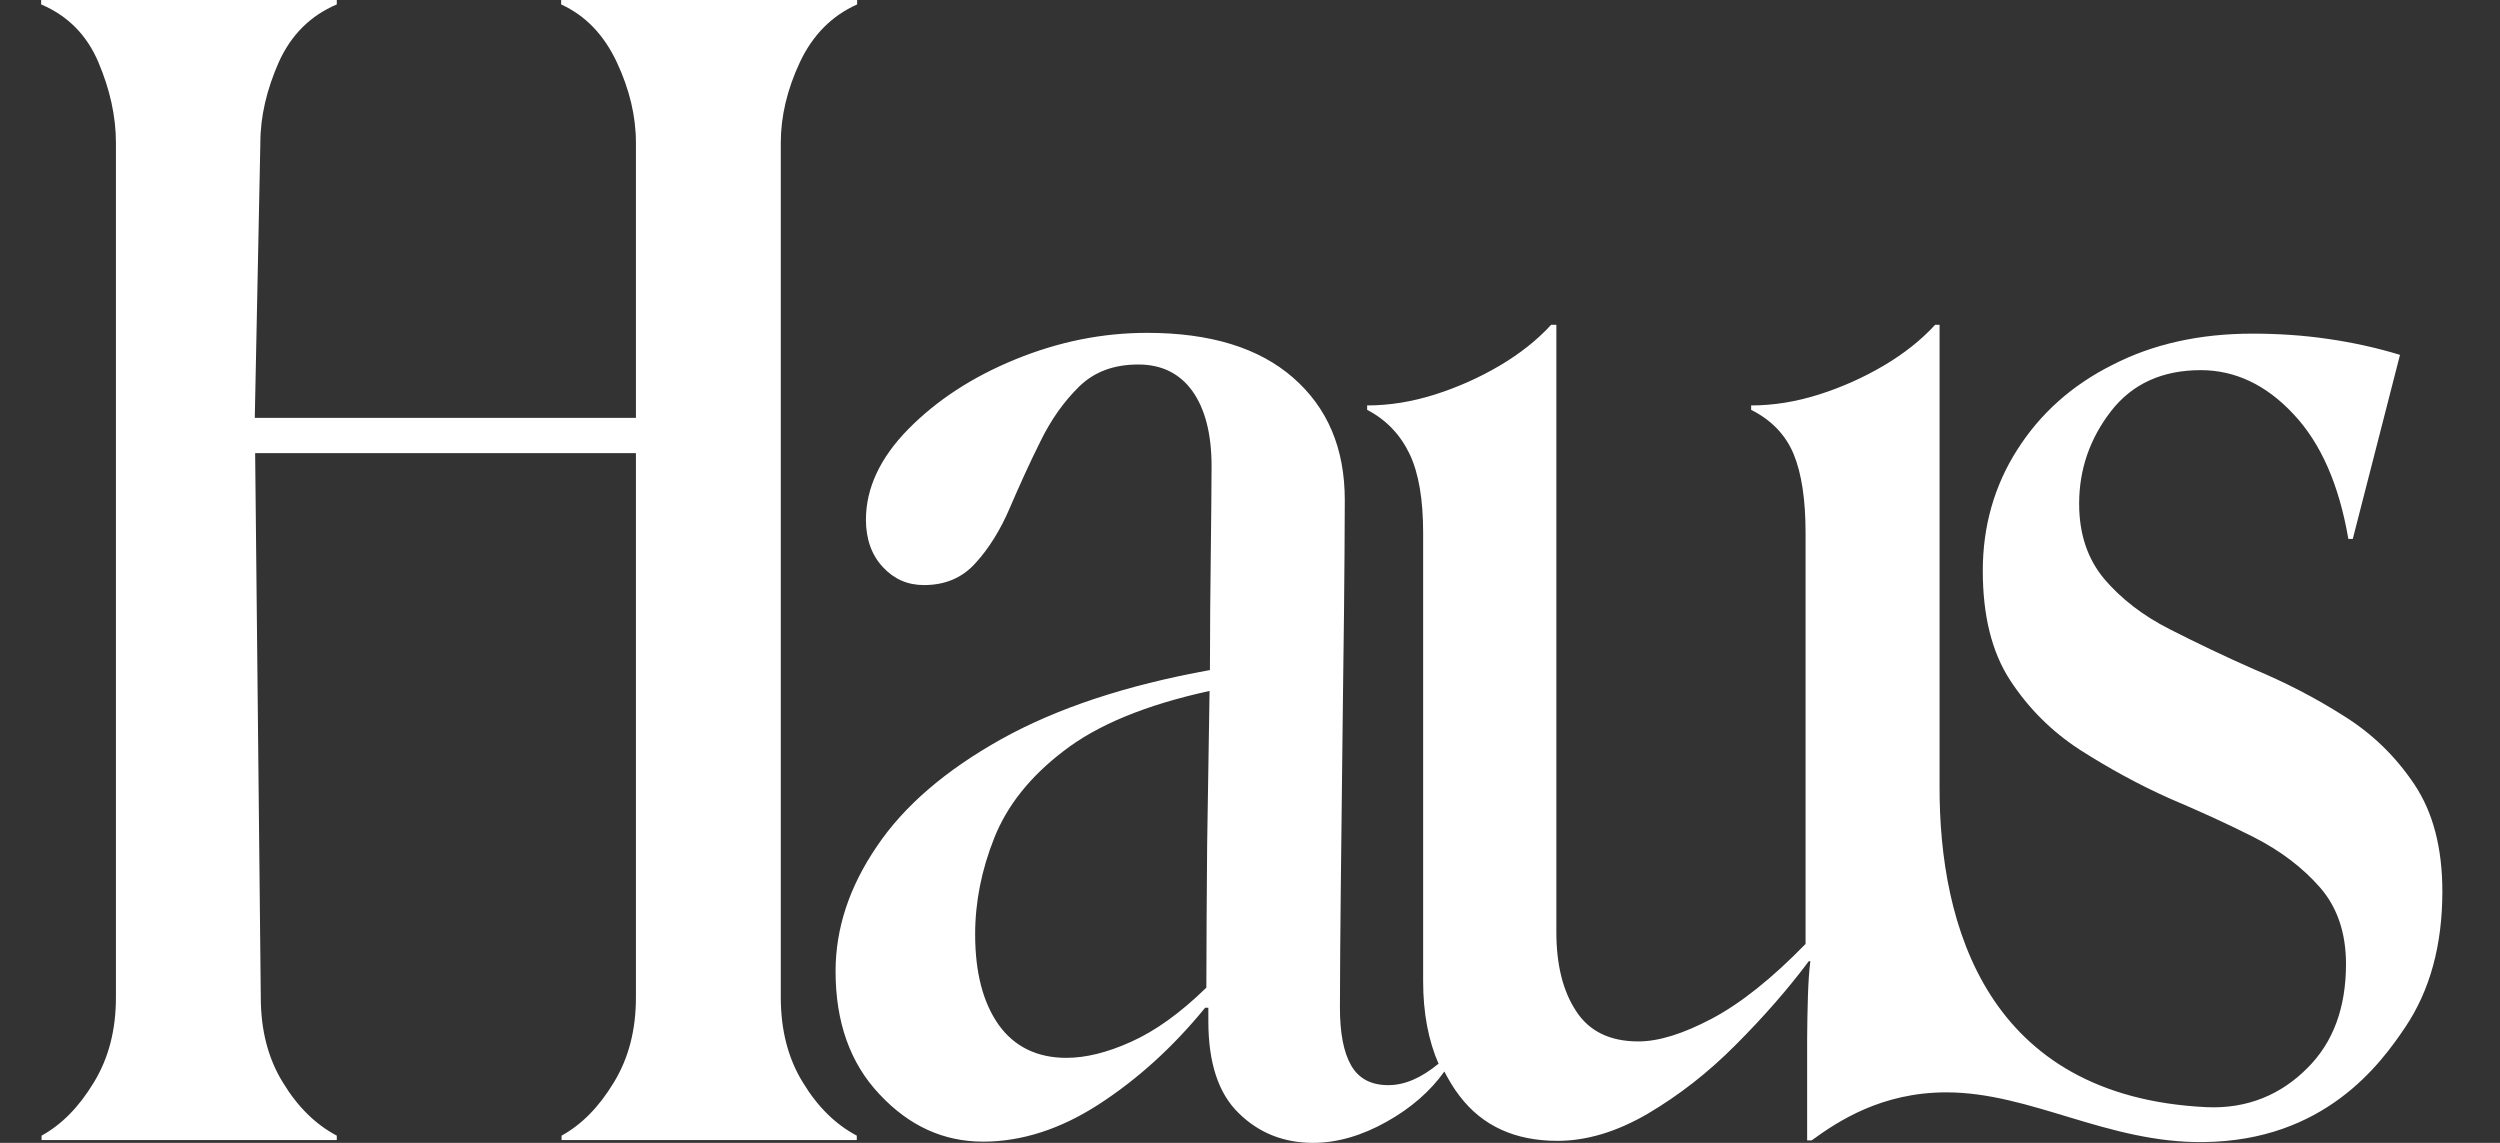 <svg width="35" height="16" viewBox="0 0 35 16" fill="none" xmlns="http://www.w3.org/2000/svg">
<rect x="0" y="0" width="35" height="16" fill="#333333" stroke="none"/>
<path d="M21.789 4.542V13.047C21.789 13.502 21.879 13.872 22.064 14.153C22.248 14.439 22.54 14.58 22.937 14.58C23.223 14.58 23.564 14.473 23.968 14.26C24.371 14.046 24.808 13.698 25.278 13.215V7.461C25.278 6.995 25.222 6.625 25.11 6.355C24.998 6.086 24.796 5.878 24.516 5.738V5.676C24.83 5.676 25.143 5.625 25.463 5.524C25.782 5.423 26.084 5.288 26.37 5.12C26.655 4.952 26.896 4.761 27.092 4.547H27.154V4.564C27.154 4.884 27.154 10.262 27.154 11.009C27.148 12.963 27.82 15.349 30.884 15.5C31.466 15.528 31.936 15.321 32.3 14.956C32.664 14.597 32.844 14.108 32.844 13.496C32.844 13.058 32.72 12.699 32.48 12.424C32.239 12.149 31.931 11.913 31.556 11.722C31.18 11.531 30.783 11.352 30.374 11.178C29.932 10.981 29.517 10.751 29.12 10.498C28.722 10.24 28.397 9.914 28.14 9.521C27.882 9.123 27.759 8.612 27.759 7.989C27.759 7.366 27.921 6.799 28.24 6.299C28.56 5.794 29.002 5.395 29.573 5.109C30.139 4.817 30.794 4.671 31.533 4.671C31.886 4.671 32.239 4.693 32.586 4.744C32.933 4.794 33.269 4.867 33.6 4.968L32.939 7.545H32.877C32.748 6.793 32.496 6.209 32.11 5.799C31.729 5.389 31.292 5.182 30.811 5.182C30.273 5.182 29.853 5.373 29.556 5.754C29.26 6.136 29.108 6.568 29.108 7.051C29.108 7.478 29.226 7.826 29.461 8.107C29.696 8.382 29.999 8.618 30.374 8.808C30.749 8.999 31.147 9.19 31.556 9.37C31.998 9.555 32.412 9.768 32.81 10.021C33.208 10.268 33.538 10.588 33.801 10.981C34.064 11.374 34.193 11.874 34.193 12.48C34.193 13.232 34.02 13.867 33.672 14.383C33.325 14.9 32.541 15.972 30.85 15.989C29.506 16.006 28.431 15.293 27.249 15.293C26.342 15.293 25.732 15.697 25.362 15.966H25.3V14.54C25.3 14.344 25.306 14.142 25.311 13.945C25.317 13.749 25.328 13.586 25.345 13.457H25.323C25.026 13.855 24.684 14.243 24.298 14.63C23.912 15.018 23.508 15.332 23.072 15.59C22.64 15.843 22.215 15.972 21.806 15.972C21.212 15.972 20.753 15.764 20.434 15.343C20.35 15.236 20.283 15.119 20.221 15.001C20.025 15.276 19.756 15.512 19.415 15.703C19.067 15.899 18.72 16 18.384 16C17.97 16 17.623 15.86 17.343 15.585C17.057 15.309 16.917 14.877 16.917 14.299V14.108H16.872C16.419 14.664 15.92 15.113 15.383 15.461C14.845 15.809 14.302 15.983 13.764 15.983C13.21 15.983 12.728 15.764 12.314 15.321C11.899 14.883 11.698 14.305 11.698 13.597C11.698 13.002 11.888 12.418 12.275 11.851C12.655 11.284 13.238 10.785 14.011 10.352C14.784 9.92 15.758 9.594 16.939 9.381C16.939 8.797 16.945 8.258 16.951 7.753C16.956 7.248 16.962 6.844 16.962 6.529C16.962 6.074 16.872 5.726 16.693 5.474C16.514 5.227 16.262 5.103 15.937 5.103C15.595 5.103 15.321 5.204 15.108 5.412C14.896 5.62 14.716 5.872 14.565 6.181C14.414 6.484 14.274 6.793 14.139 7.107C14.005 7.422 13.843 7.68 13.658 7.882C13.473 8.09 13.232 8.191 12.935 8.191C12.706 8.191 12.515 8.107 12.359 7.938C12.202 7.77 12.123 7.545 12.123 7.276C12.123 6.838 12.319 6.411 12.717 6.007C13.115 5.603 13.613 5.277 14.218 5.03C14.823 4.783 15.433 4.66 16.06 4.66C16.939 4.66 17.623 4.867 18.104 5.288C18.586 5.709 18.827 6.276 18.827 7.001C18.827 7.455 18.821 7.983 18.816 8.584C18.81 9.185 18.799 9.825 18.793 10.487C18.788 11.155 18.776 11.801 18.771 12.435C18.765 13.064 18.759 13.625 18.759 14.108C18.759 14.462 18.81 14.731 18.916 14.916C19.023 15.102 19.196 15.192 19.437 15.192C19.667 15.192 19.896 15.091 20.137 14.894L20.143 14.9C19.997 14.568 19.924 14.181 19.924 13.738V7.461C19.924 6.995 19.863 6.625 19.734 6.355C19.605 6.086 19.409 5.878 19.14 5.738V5.676C19.454 5.676 19.767 5.625 20.087 5.524C20.406 5.423 20.708 5.288 20.994 5.12C21.279 4.952 21.52 4.761 21.716 4.547H21.789V4.542ZM4.715 0V0.062C4.345 0.219 4.076 0.488 3.903 0.87C3.735 1.252 3.645 1.628 3.645 1.999L3.567 5.85H8.903V1.999C8.903 1.628 8.814 1.252 8.635 0.87C8.455 0.488 8.198 0.219 7.856 0.062V0L12 0V0.062C11.647 0.219 11.379 0.488 11.199 0.87C11.02 1.252 10.931 1.628 10.931 1.999V13.962C10.931 14.417 11.031 14.815 11.239 15.152C11.446 15.495 11.698 15.742 11.995 15.899V15.961H7.862V15.899C8.147 15.742 8.388 15.495 8.595 15.152C8.803 14.81 8.903 14.417 8.903 13.962V6.344H3.572L3.651 13.962C3.651 14.417 3.751 14.815 3.959 15.152C4.166 15.495 4.418 15.742 4.715 15.899V15.961H0.582V15.899C0.867 15.742 1.108 15.495 1.315 15.152C1.523 14.81 1.623 14.417 1.623 13.962V1.999C1.623 1.628 1.539 1.252 1.377 0.87C1.215 0.488 0.946 0.219 0.576 0.062V0L4.715 0ZM16.934 9.673C16.038 9.869 15.36 10.15 14.89 10.515C14.419 10.874 14.1 11.279 13.921 11.728C13.742 12.177 13.652 12.626 13.652 13.081C13.652 13.62 13.764 14.041 13.983 14.35C14.201 14.653 14.52 14.81 14.929 14.81C15.198 14.81 15.5 14.737 15.836 14.585C16.172 14.434 16.52 14.187 16.889 13.827C16.889 13.215 16.895 12.553 16.9 11.829C16.912 11.099 16.923 10.38 16.934 9.673Z" fill="white"/>
</svg>
